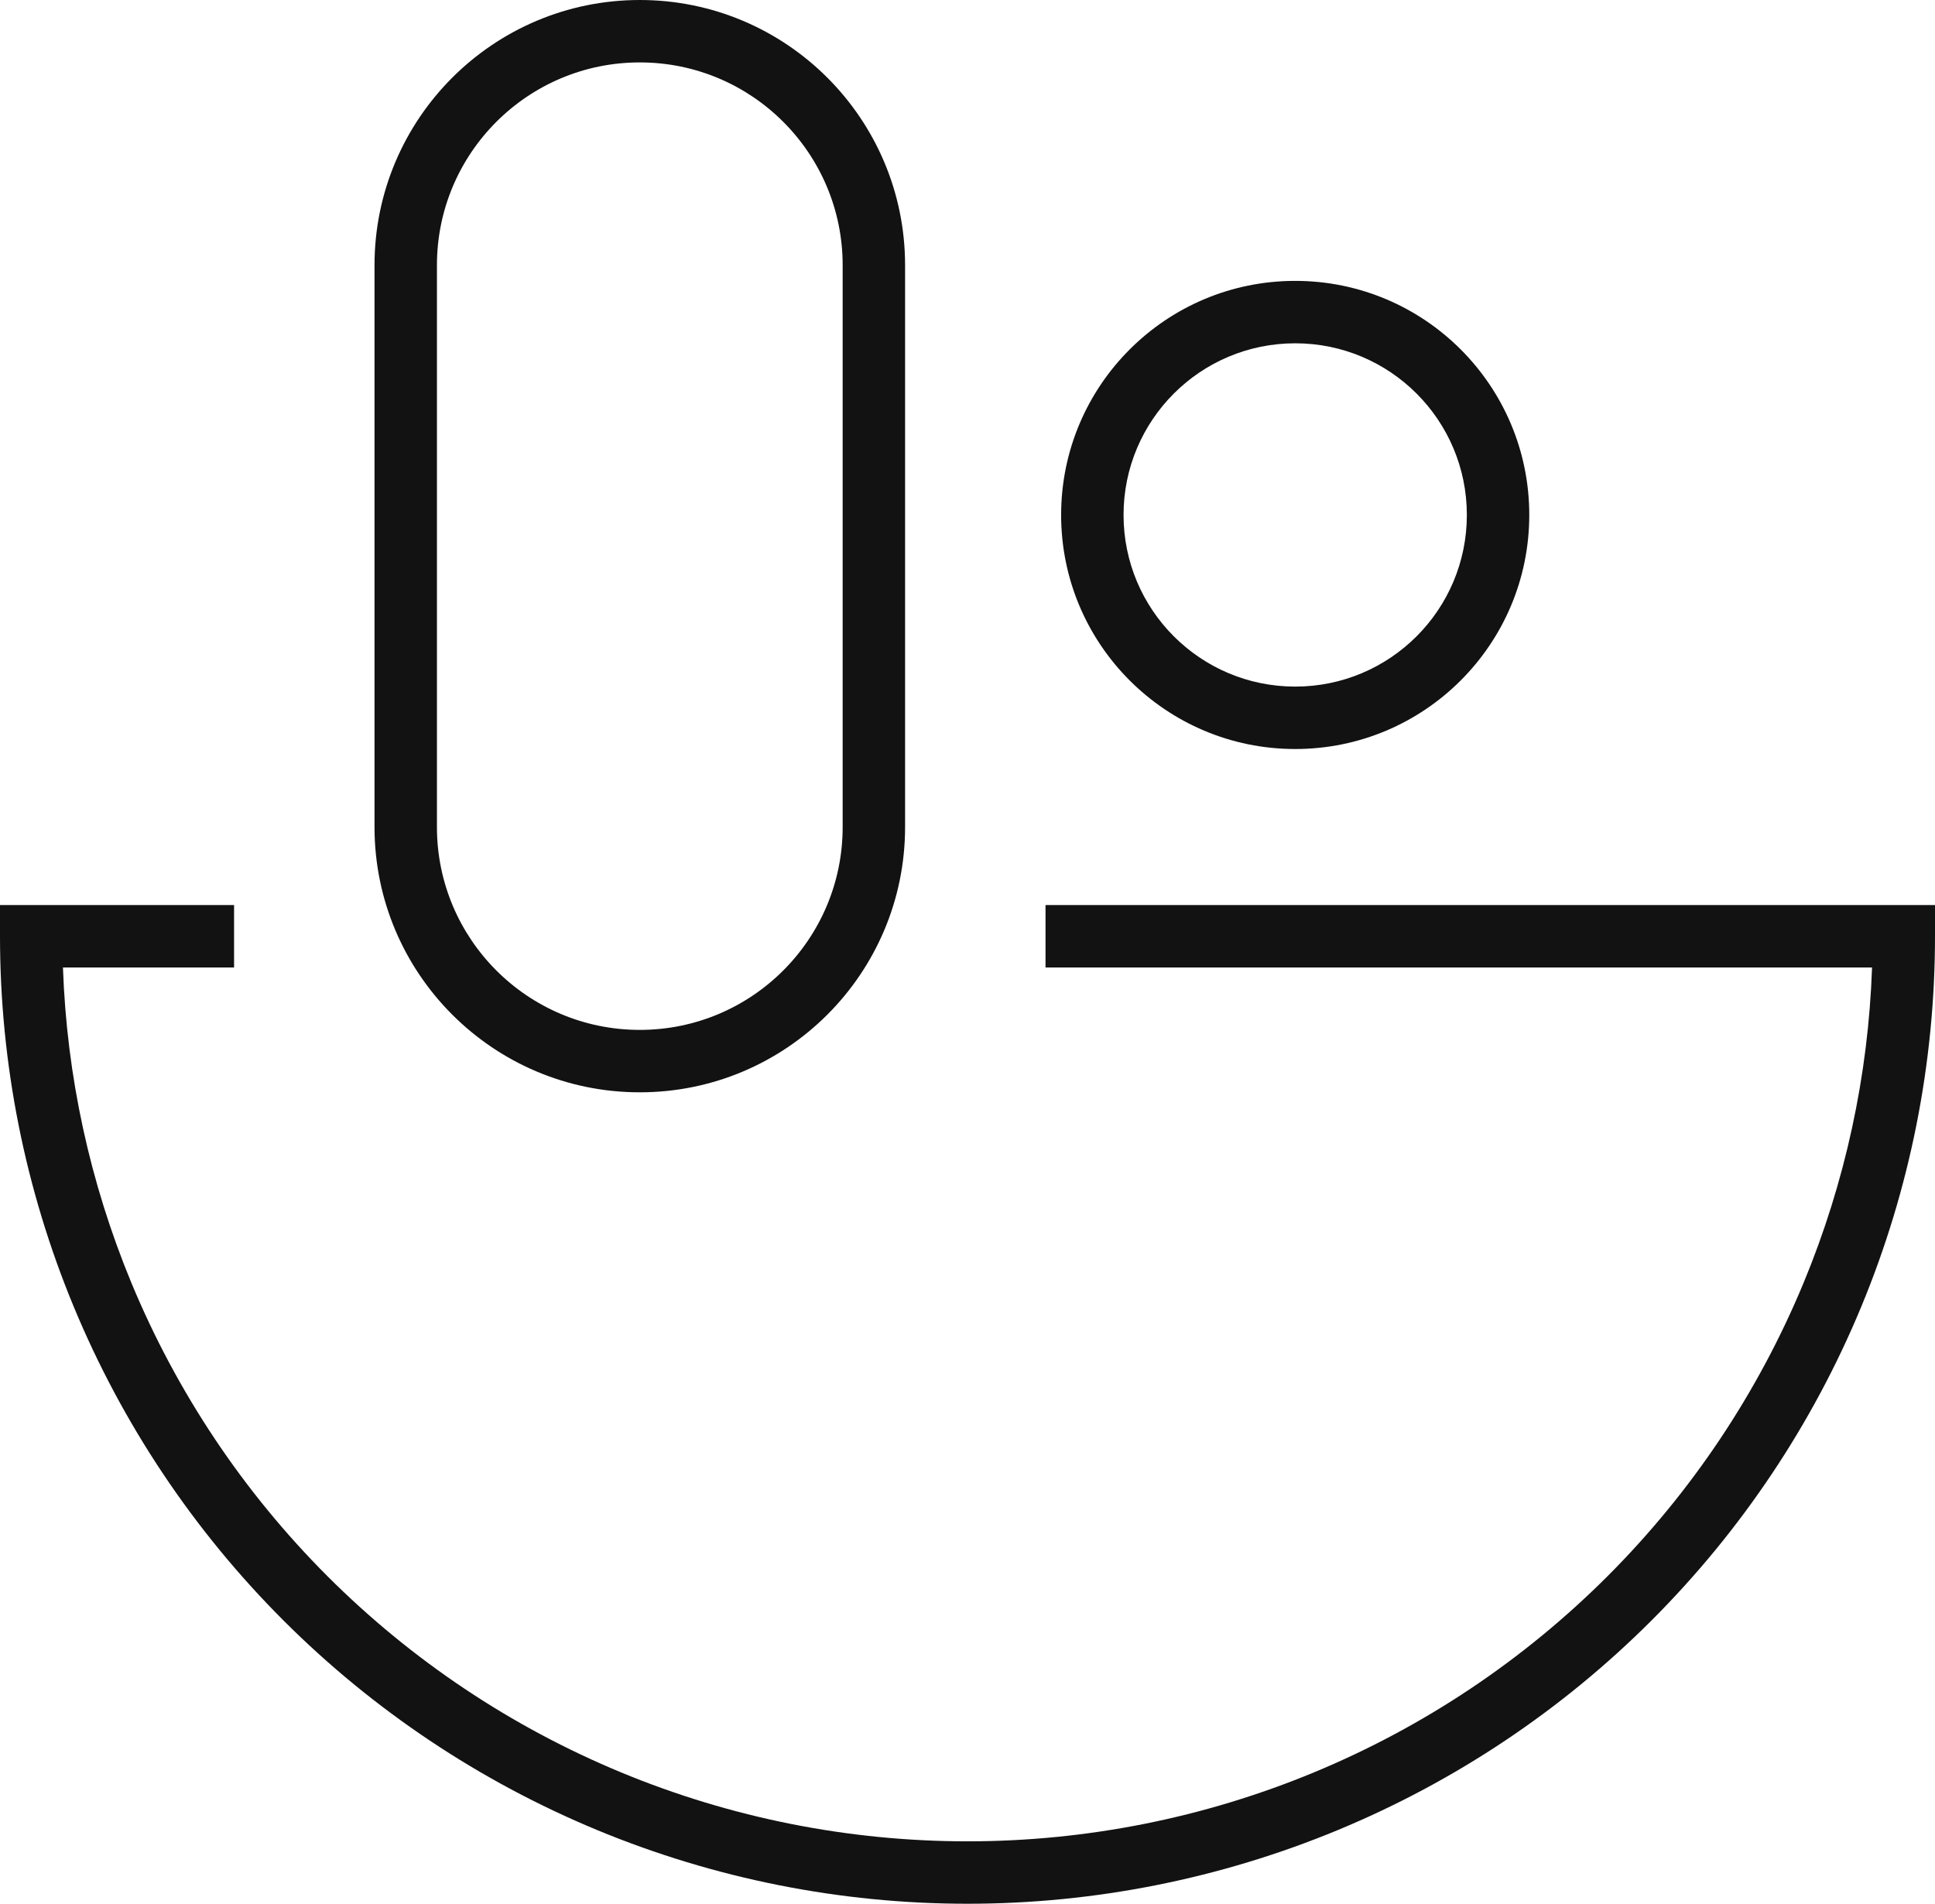 <svg xmlns="http://www.w3.org/2000/svg" width="62" height="61" viewBox="0 0 62 61" fill="none"><path fill-rule="evenodd" clip-rule="evenodd" d="M27 8.5V26.5C27 30.09 24.09 33 20.5 33C16.91 33 14 30.09 14 26.5V8.5C14 4.91 16.91 2 20.5 2C24.09 2 27 4.91 27 8.5ZM12 8.5C12 3.806 15.806 0 20.5 0C25.194 0 29 3.806 29 8.5V26.5C29 31.194 25.194 35 20.5 35C15.806 35 12 31.194 12 26.5V8.5ZM41.5 22C44.538 22 47 19.538 47 16.5C47 13.462 44.538 11 41.5 11C38.462 11 36 13.462 36 16.5C36 19.538 38.462 22 41.5 22ZM41.5 24C45.642 24 49 20.642 49 16.5C49 12.358 45.642 9 41.5 9C37.358 9 34 12.358 34 16.5C34 20.642 37.358 24 41.5 24ZM42.863 58.64C39.102 60.198 35.071 61 31 61C26.929 61 22.898 60.198 19.137 58.64C15.376 57.082 11.958 54.799 9.08 51.92C6.201 49.042 3.918 45.624 2.36 41.863C0.802 38.102 0 34.071 0 30V29H1L7.5 29L7.5 31L2.017 31C2.137 34.467 2.878 37.888 4.207 41.098C5.665 44.616 7.801 47.813 10.494 50.506C13.187 53.199 16.384 55.335 19.902 56.792C23.421 58.25 27.192 59 31 59C34.808 59 38.579 58.25 42.098 56.792C45.616 55.335 48.813 53.199 51.506 50.506C54.199 47.813 56.335 44.616 57.792 41.098C59.122 37.888 59.863 34.467 59.983 31L33.5 31V29L61 29H62V30C62 34.071 61.198 38.102 59.64 41.863C58.082 45.624 55.799 49.042 52.92 51.92C50.042 54.799 46.624 57.082 42.863 58.64Z" fill="#121212"></path></svg>